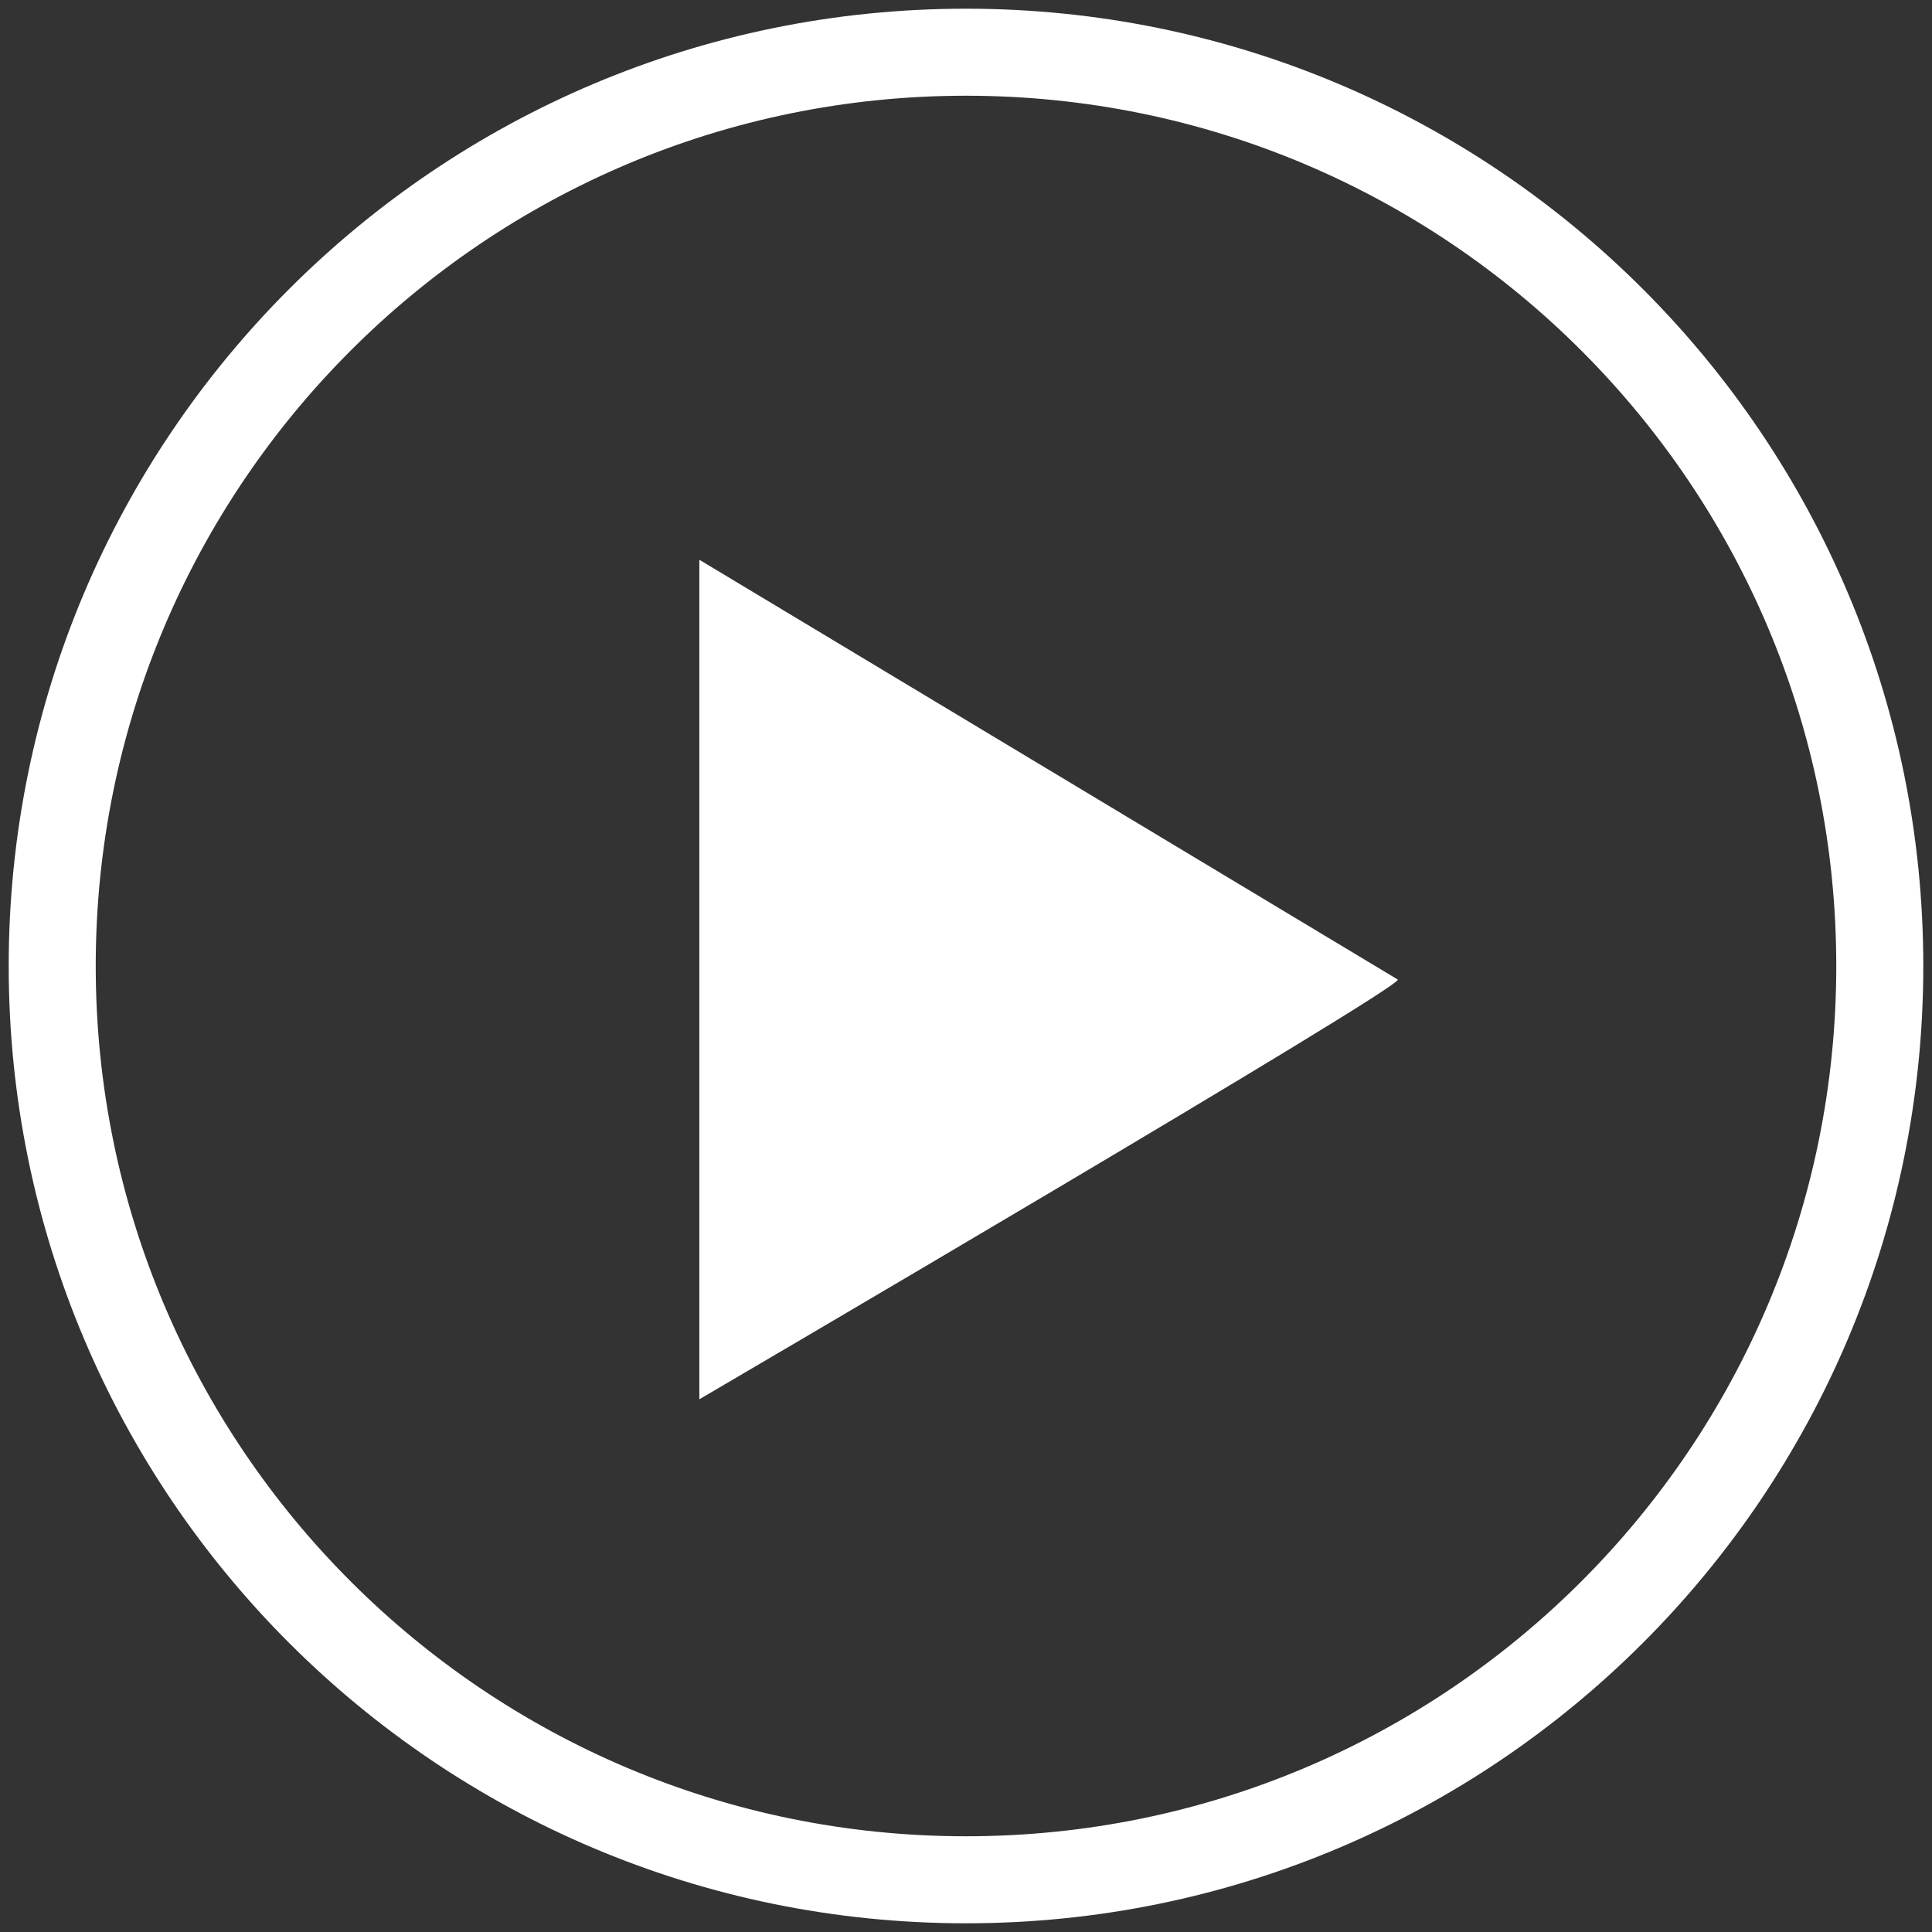 <?xml version="1.0" encoding="UTF-8"?> <svg xmlns="http://www.w3.org/2000/svg" width="111" height="111" viewBox="0 0 111 111"><rect x="0" y="0" width="111" height="111" fill="#333333" stroke="none"/><g><g><g><g><path fill="#fff" d="M40.18 80.394s40.643-23.806 40.124-24.117L40.18 32.16z"></path></g></g><g><path fill="none" stroke="#fff" stroke-miterlimit="50" stroke-width="5" d="M55.5 108c28.995 0 52.5-23.505 52.5-52.5S84.495 3 55.5 3 3 26.505 3 55.5 26.505 108 55.5 108z"></path></g></g></g></svg> 
